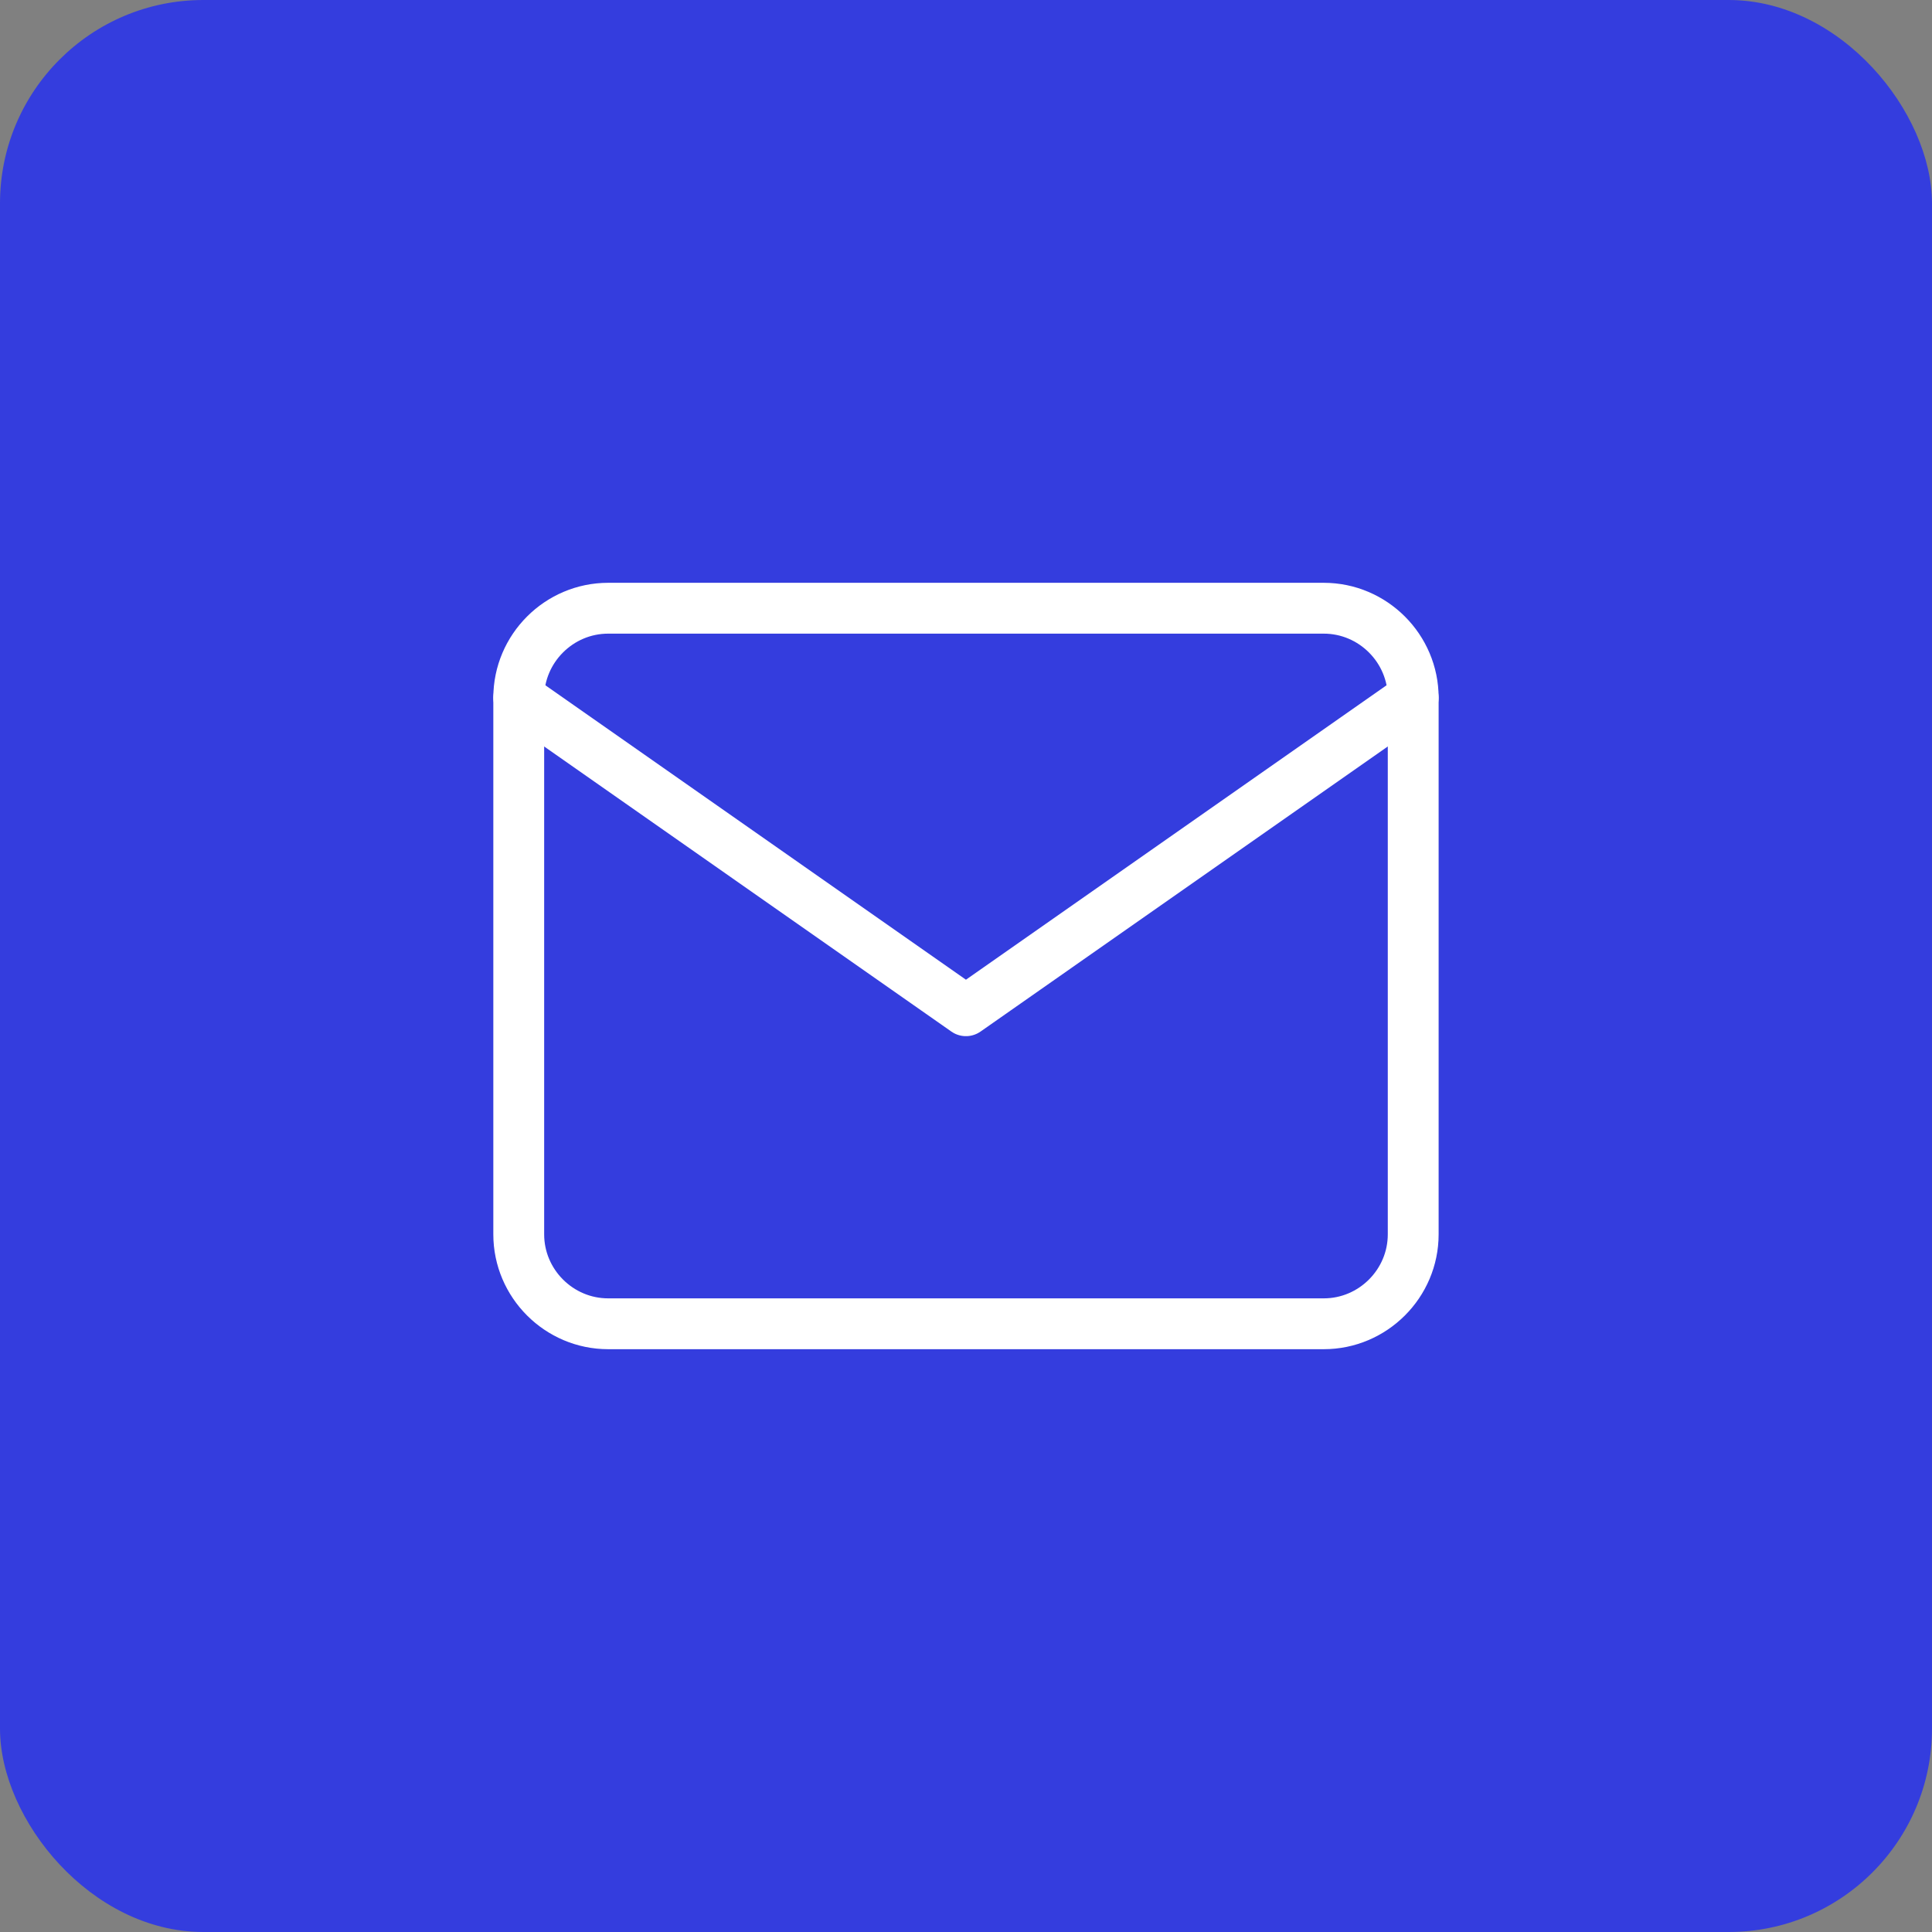 <?xml version="1.0" encoding="UTF-8"?>
<svg xmlns="http://www.w3.org/2000/svg" width="38" height="38" viewBox="0 0 38 38" fill="none">
  <rect x="0" y="0" width="38" height="38" fill="#808080" stroke="none"/>
  <rect width="38" height="38" rx="4" fill="#343DDE"></rect>
  <path d="M11.962 11.963H26.037C27.004 11.963 27.796 12.755 27.796 13.722V24.278C27.796 25.245 27.004 26.037 26.037 26.037H11.962C10.995 26.037 10.203 25.245 10.203 24.278V13.722C10.203 12.755 10.995 11.963 11.962 11.963Z" stroke="white" stroke-linecap="round" stroke-linejoin="round"></path>
  <path d="M27.796 13.722L18.999 19.88L10.203 13.722" stroke="white" stroke-linecap="round" stroke-linejoin="round"></path>
</svg>
